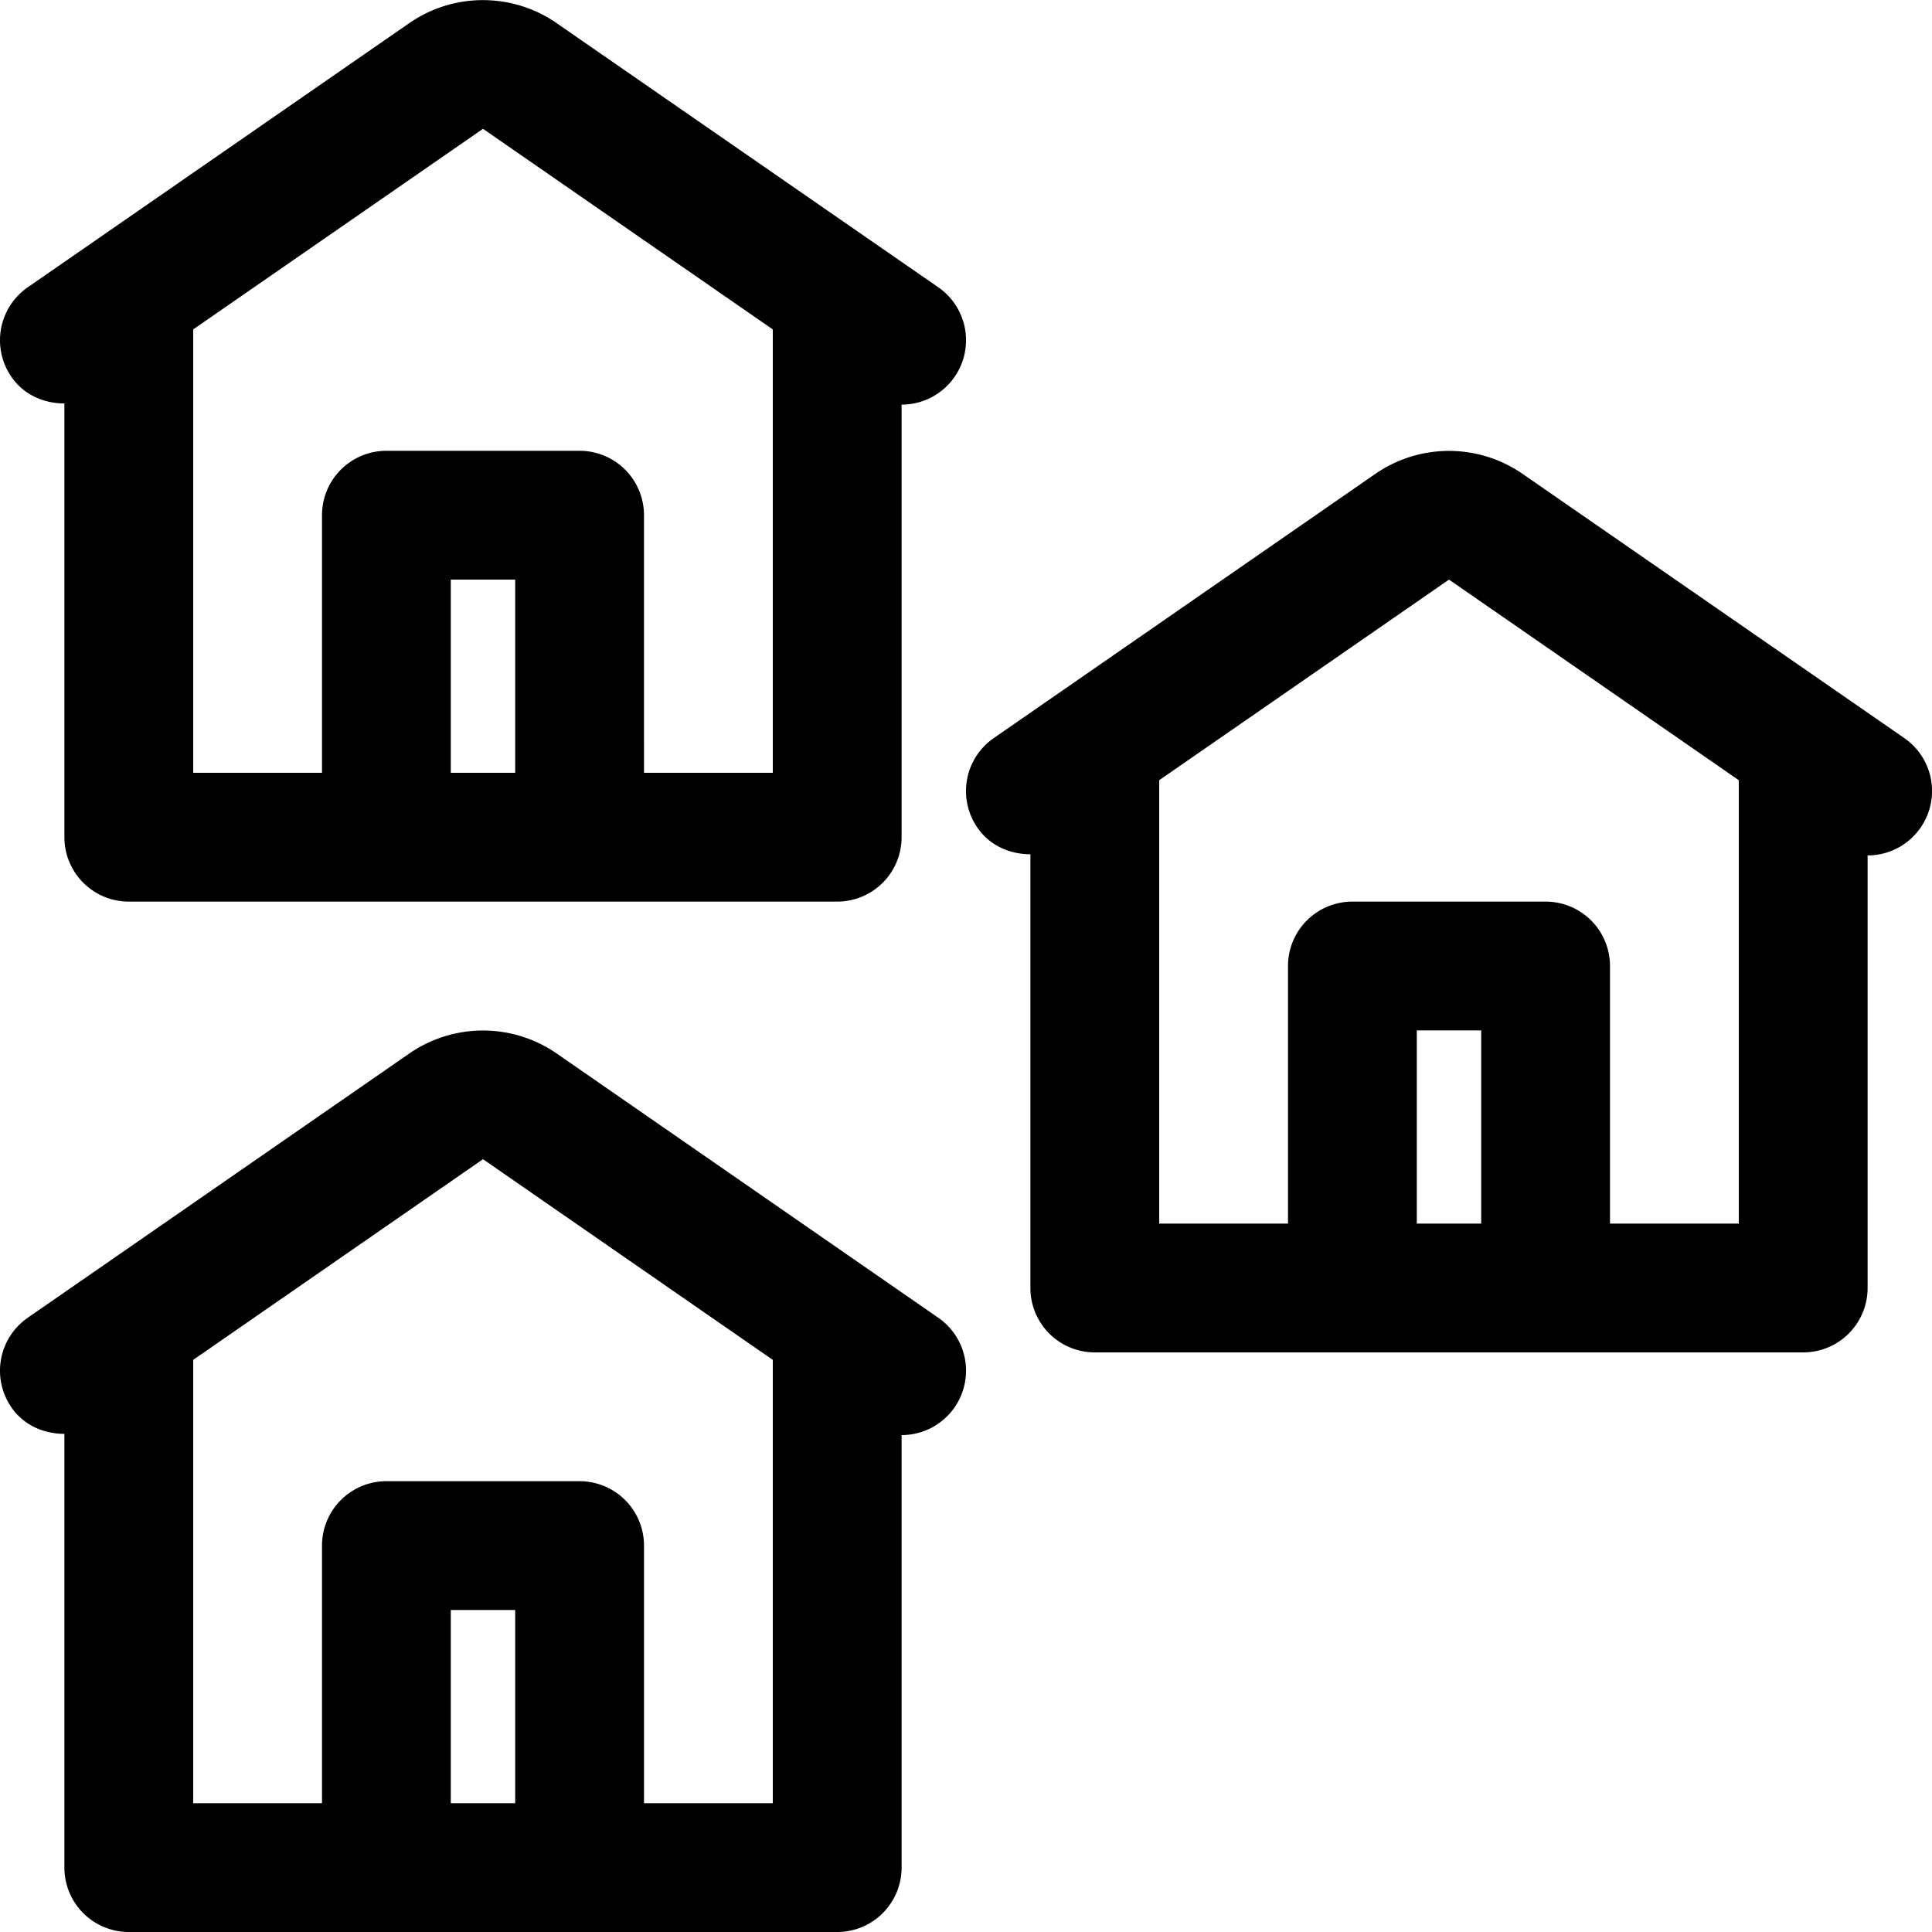 <svg xmlns="http://www.w3.org/2000/svg" viewBox="0 0 30 30"><path d="M8.639 16.355a2.013 2.013 0 0 0-2.278 0l-5.93 4.107a1 1 0 0 0-.253 1.392c.193.28.505.41.822.411V29a1 1 0 0 0 1 1h11a1 1 0 0 0 1-1v-6.716a1 1 0 0 0 .57-1.822l-5.931-4.107ZM8 28H7v-3h1v3Zm2 0v-4a1 1 0 0 0-1-1H6a1 1 0 0 0-1 1v4H3v-6.884L7.5 18l4.5 3.116V28h-2Zm19.57-16.539-5.932-4.106a2.011 2.011 0 0 0-2.277 0l-5.93 4.106a1 1 0 0 0-.253 1.392c.193.28.505.411.822.412V20a1 1 0 0 0 1 1h11a1 1 0 0 0 1-1v-6.717a1 1 0 0 0 .57-1.822ZM23 19h-1v-3h1v3Zm2 0v-4a1 1 0 0 0-1-1h-3a1 1 0 0 0-1 1v4h-2v-6.885L22.5 9l4.5 3.115V19h-2ZM8.638.355a2.011 2.011 0 0 0-2.277 0L.431 4.461a1 1 0 0 0-.253 1.392c.193.28.505.411.822.412V13a1 1 0 0 0 1 1h11a1 1 0 0 0 1-1V6.283a1 1 0 0 0 .57-1.822L8.637.355ZM8 12H7V9h1v3Zm2 0V8a1 1 0 0 0-1-1H6a1 1 0 0 0-1 1v4H3V5.115L7.5 2 12 5.115V12h-2Z"/></svg>